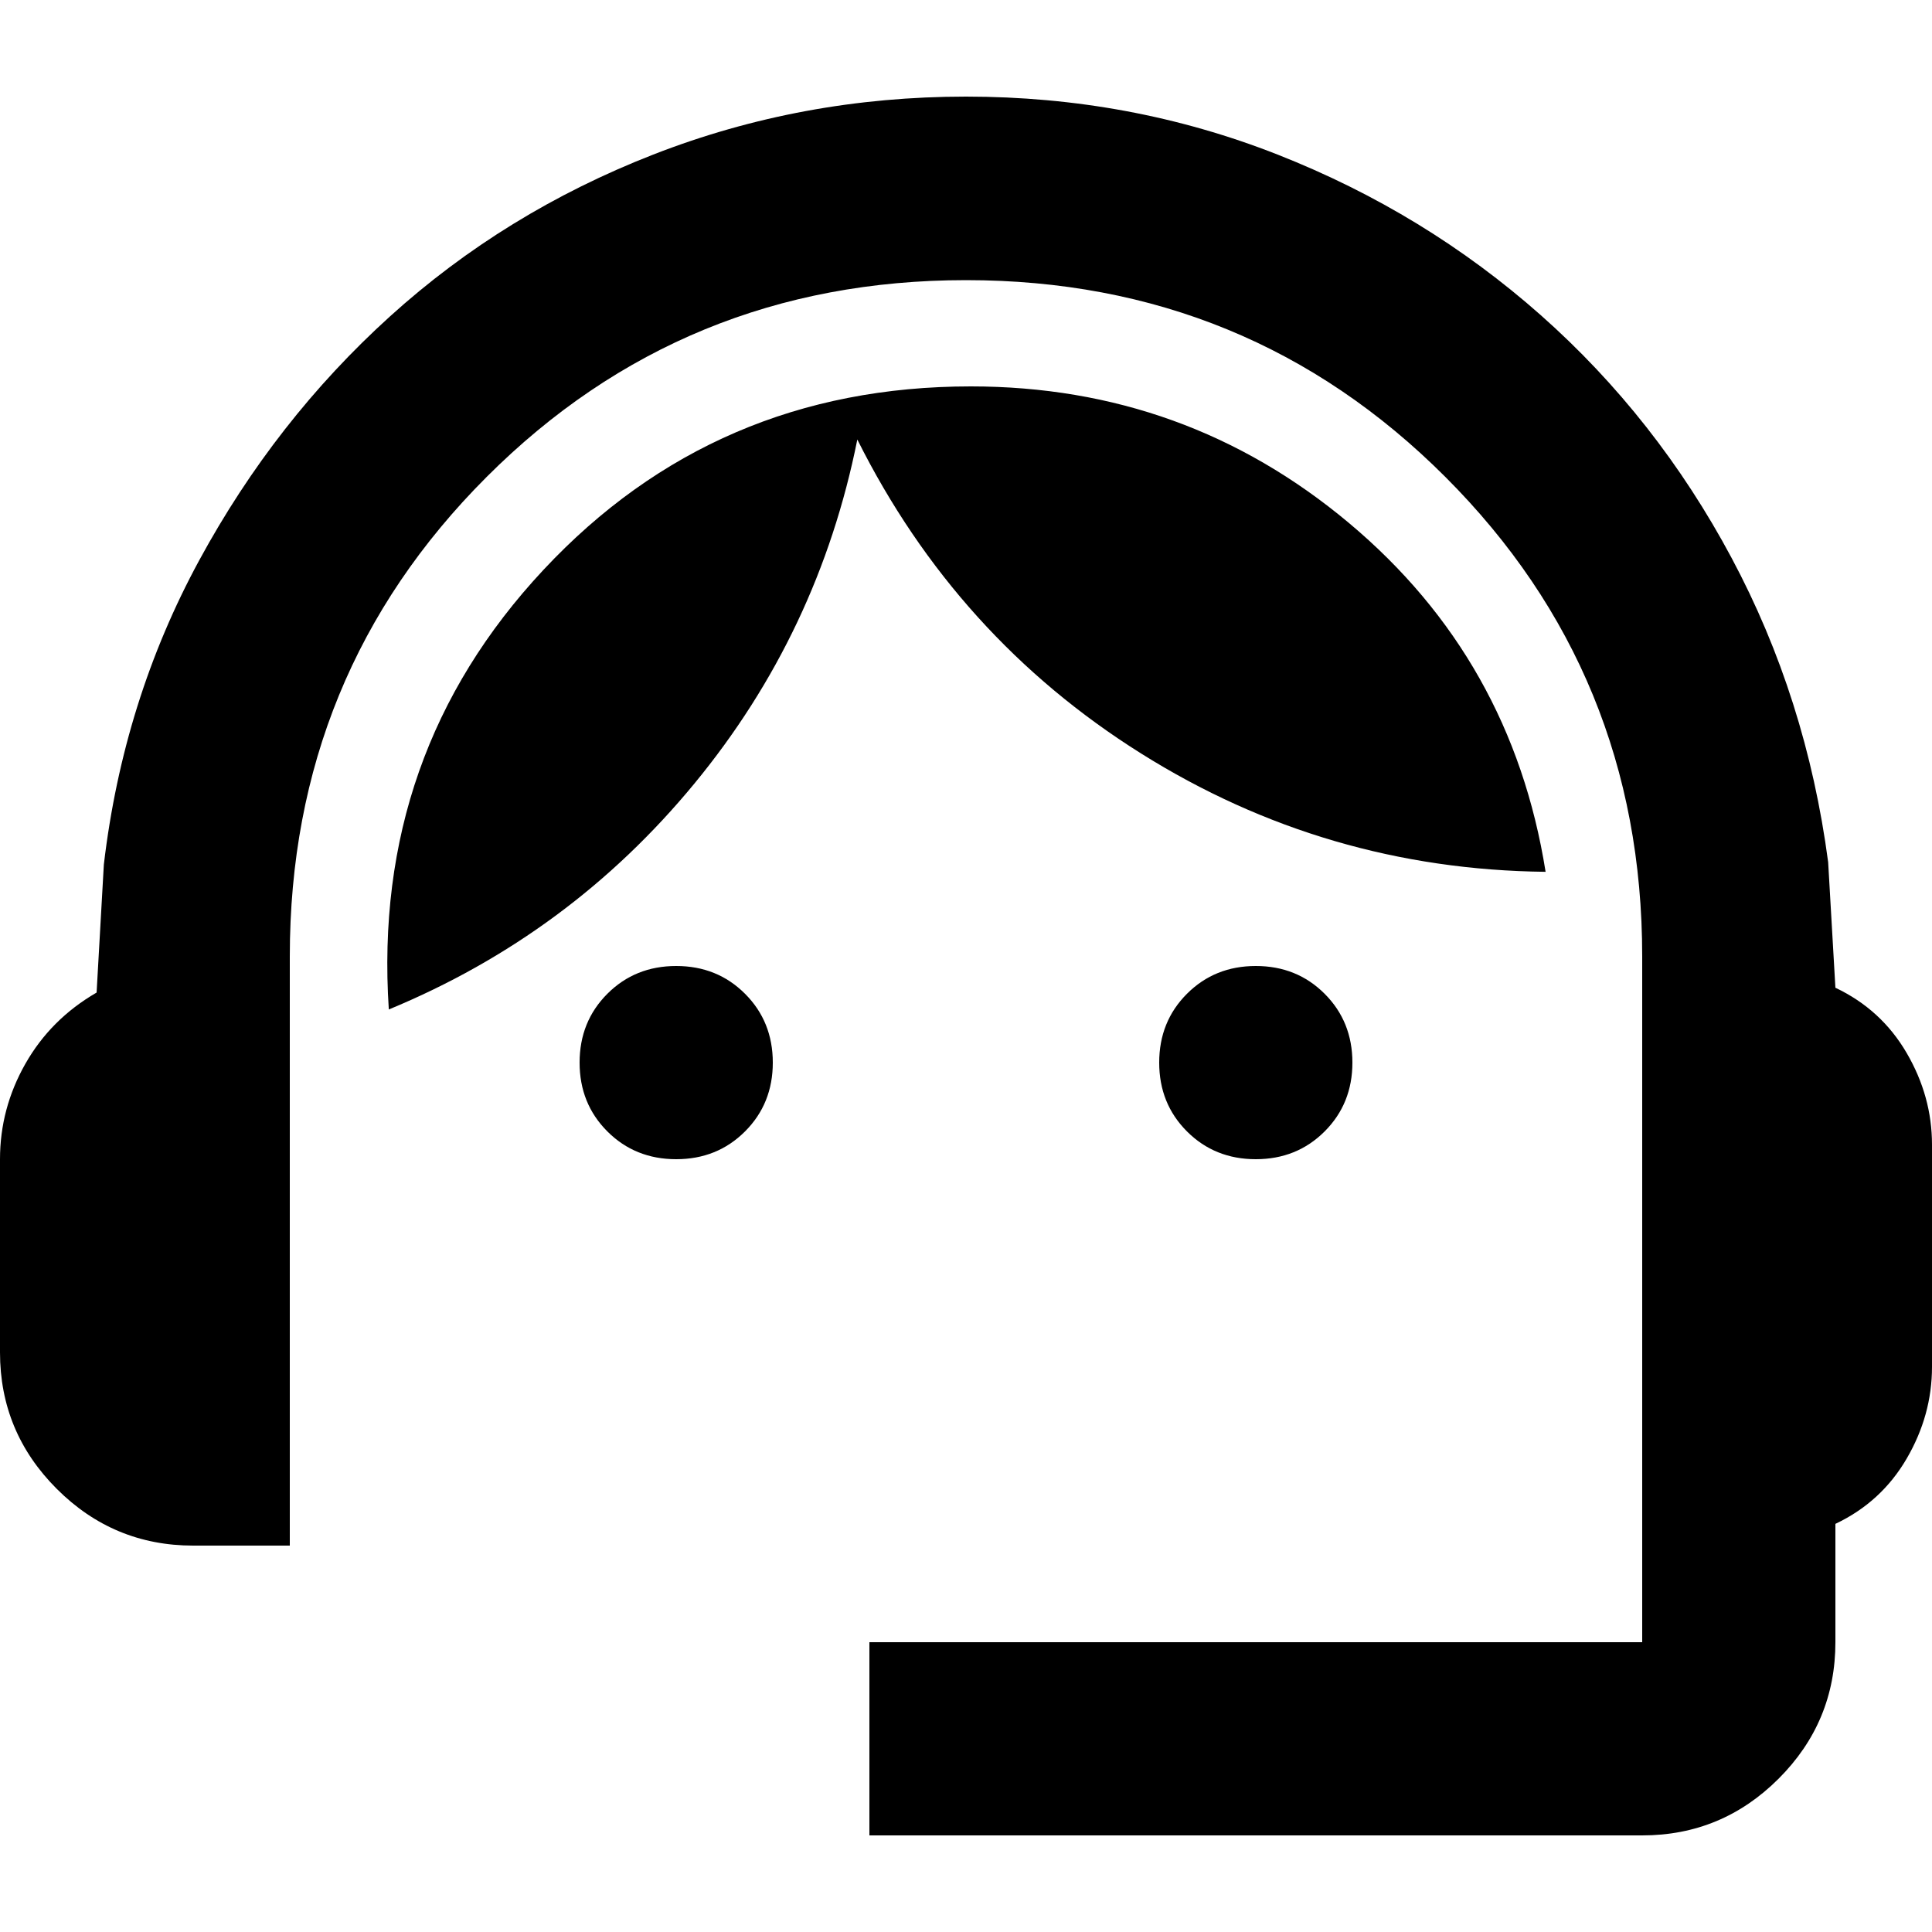 <?xml version="1.0" encoding="UTF-8" standalone="no"?>
<svg
   width="72"
   height="72"
   viewBox="0 0 72 72"
   fill="none"
   version="1.1"
   id="svg1"
   sodipodi:docname="support.svg"
   inkscape:version="1.4.2 (ebf0e940d0, 2025-05-08)"
   xmlns:inkscape="http://www.inkscape.org/namespaces/inkscape"
   xmlns:sodipodi="http://sodipodi.sourceforge.net/DTD/sodipodi-0.dtd"
   xmlns="http://www.w3.org/2000/svg"
   xmlns:svg="http://www.w3.org/2000/svg">
  <defs
     id="defs1" />
  <sodipodi:namedview
     id="namedview1"
     pagecolor="#505050"
     bordercolor="#eeeeee"
     borderopacity="1"
     inkscape:showpageshadow="0"
     inkscape:pageopacity="0"
     inkscape:pagecheckerboard="0"
     inkscape:deskcolor="#505050"
     inkscape:zoom="5.325398"
     inkscape:cx="175.76151"
     inkscape:cy="36.710872"
     inkscape:window-width="3440"
     inkscape:window-height="1408"
     inkscape:window-x="0"
     inkscape:window-y="0"
     inkscape:window-maximized="1"
     inkscape:current-layer="svg1" />
  <path
     d="M 32.4,68.4 V 61.2 H 61.2 V 35.64 c 0,-7.02 -2.445,-12.975 -7.335,-17.865 -4.89,-4.89 -10.845,-7.335 -17.865,-7.335 -7.02,0 -12.975,2.445 -17.865,7.335 -4.89,4.89 -7.335,10.845 -7.335,17.865 V 57.6 H 7.2 C 5.22,57.6 3.525,56.895 2.115,55.485 0.705,54.075 0,52.38 0,50.4 v -7.2 c 0,-1.26 0.315,-2.445 0.945,-3.555 0.63,-1.11 1.515,-1.995 2.655,-2.655 l 0.27,-4.77 c 0.48,-4.08 1.665,-7.86 3.555,-11.34 1.89,-3.48 4.26,-6.51 7.11,-9.09 2.85,-2.58 6.12,-4.59 9.81,-6.03 3.69,-1.44 7.575,-2.16 11.655,-2.16 4.08,0 7.95,0.72 11.61,2.16 3.66,1.44 6.93,3.435 9.81,5.985 2.88,2.55 5.25,5.565 7.11,9.045 1.86,3.48 3.06,7.26 3.6,11.34 l 0.27,4.68 c 1.14,0.54 2.025,1.35 2.655,2.43 0.63,1.08 0.945,2.22 0.945,3.42 v 8.28 c 0,1.2 -0.315,2.34 -0.945,3.42 -0.63,1.08 -1.515,1.89 -2.655,2.43 v 4.41 c 0,1.98 -0.705,3.675 -2.115,5.085 -1.41,1.41 -3.105,2.115 -5.085,2.115 z m -7.2,-25.2 c -1.02,0 -1.875,-0.345 -2.565,-1.035 -0.69,-0.69 -1.035,-1.545 -1.035,-2.565 0,-1.02 0.345,-1.875 1.035,-2.565 C 23.325,36.345 24.18,36 25.2,36 c 1.02,0 1.875,0.345 2.565,1.035 0.69,0.69 1.035,1.545 1.035,2.565 0,1.02 -0.345,1.875 -1.035,2.565 -0.69,0.69 -1.545,1.035 -2.565,1.035 z m 21.6,0 c -1.02,0 -1.875,-0.345 -2.565,-1.035 -0.69,-0.69 -1.035,-1.545 -1.035,-2.565 0,-1.02 0.345,-1.875 1.035,-2.565 C 44.925,36.345 45.78,36 46.8,36 c 1.02,0 1.875,0.345 2.565,1.035 0.69,0.69 1.035,1.545 1.035,2.565 0,1.02 -0.345,1.875 -1.035,2.565 -0.69,0.69 -1.545,1.035 -2.565,1.035 z M 14.49,37.62 c -0.42,-6.36 1.5,-11.82 5.76,-16.38 4.26,-4.56 9.57,-6.84 15.93,-6.84 5.34,0 10.035,1.695 14.085,5.085 4.05,3.39 6.495,7.725 7.335,13.005 -5.46,-0.06 -10.485,-1.53 -15.075,-4.41 -4.59,-2.88 -8.115,-6.78 -10.575,-11.7 -0.96,4.8 -2.985,9.075 -6.075,12.825 -3.09,3.75 -6.885,6.555 -11.385,8.415 z"
     fill="#000000"
     id="path1"
     style="stroke-width:1" />
</svg>

